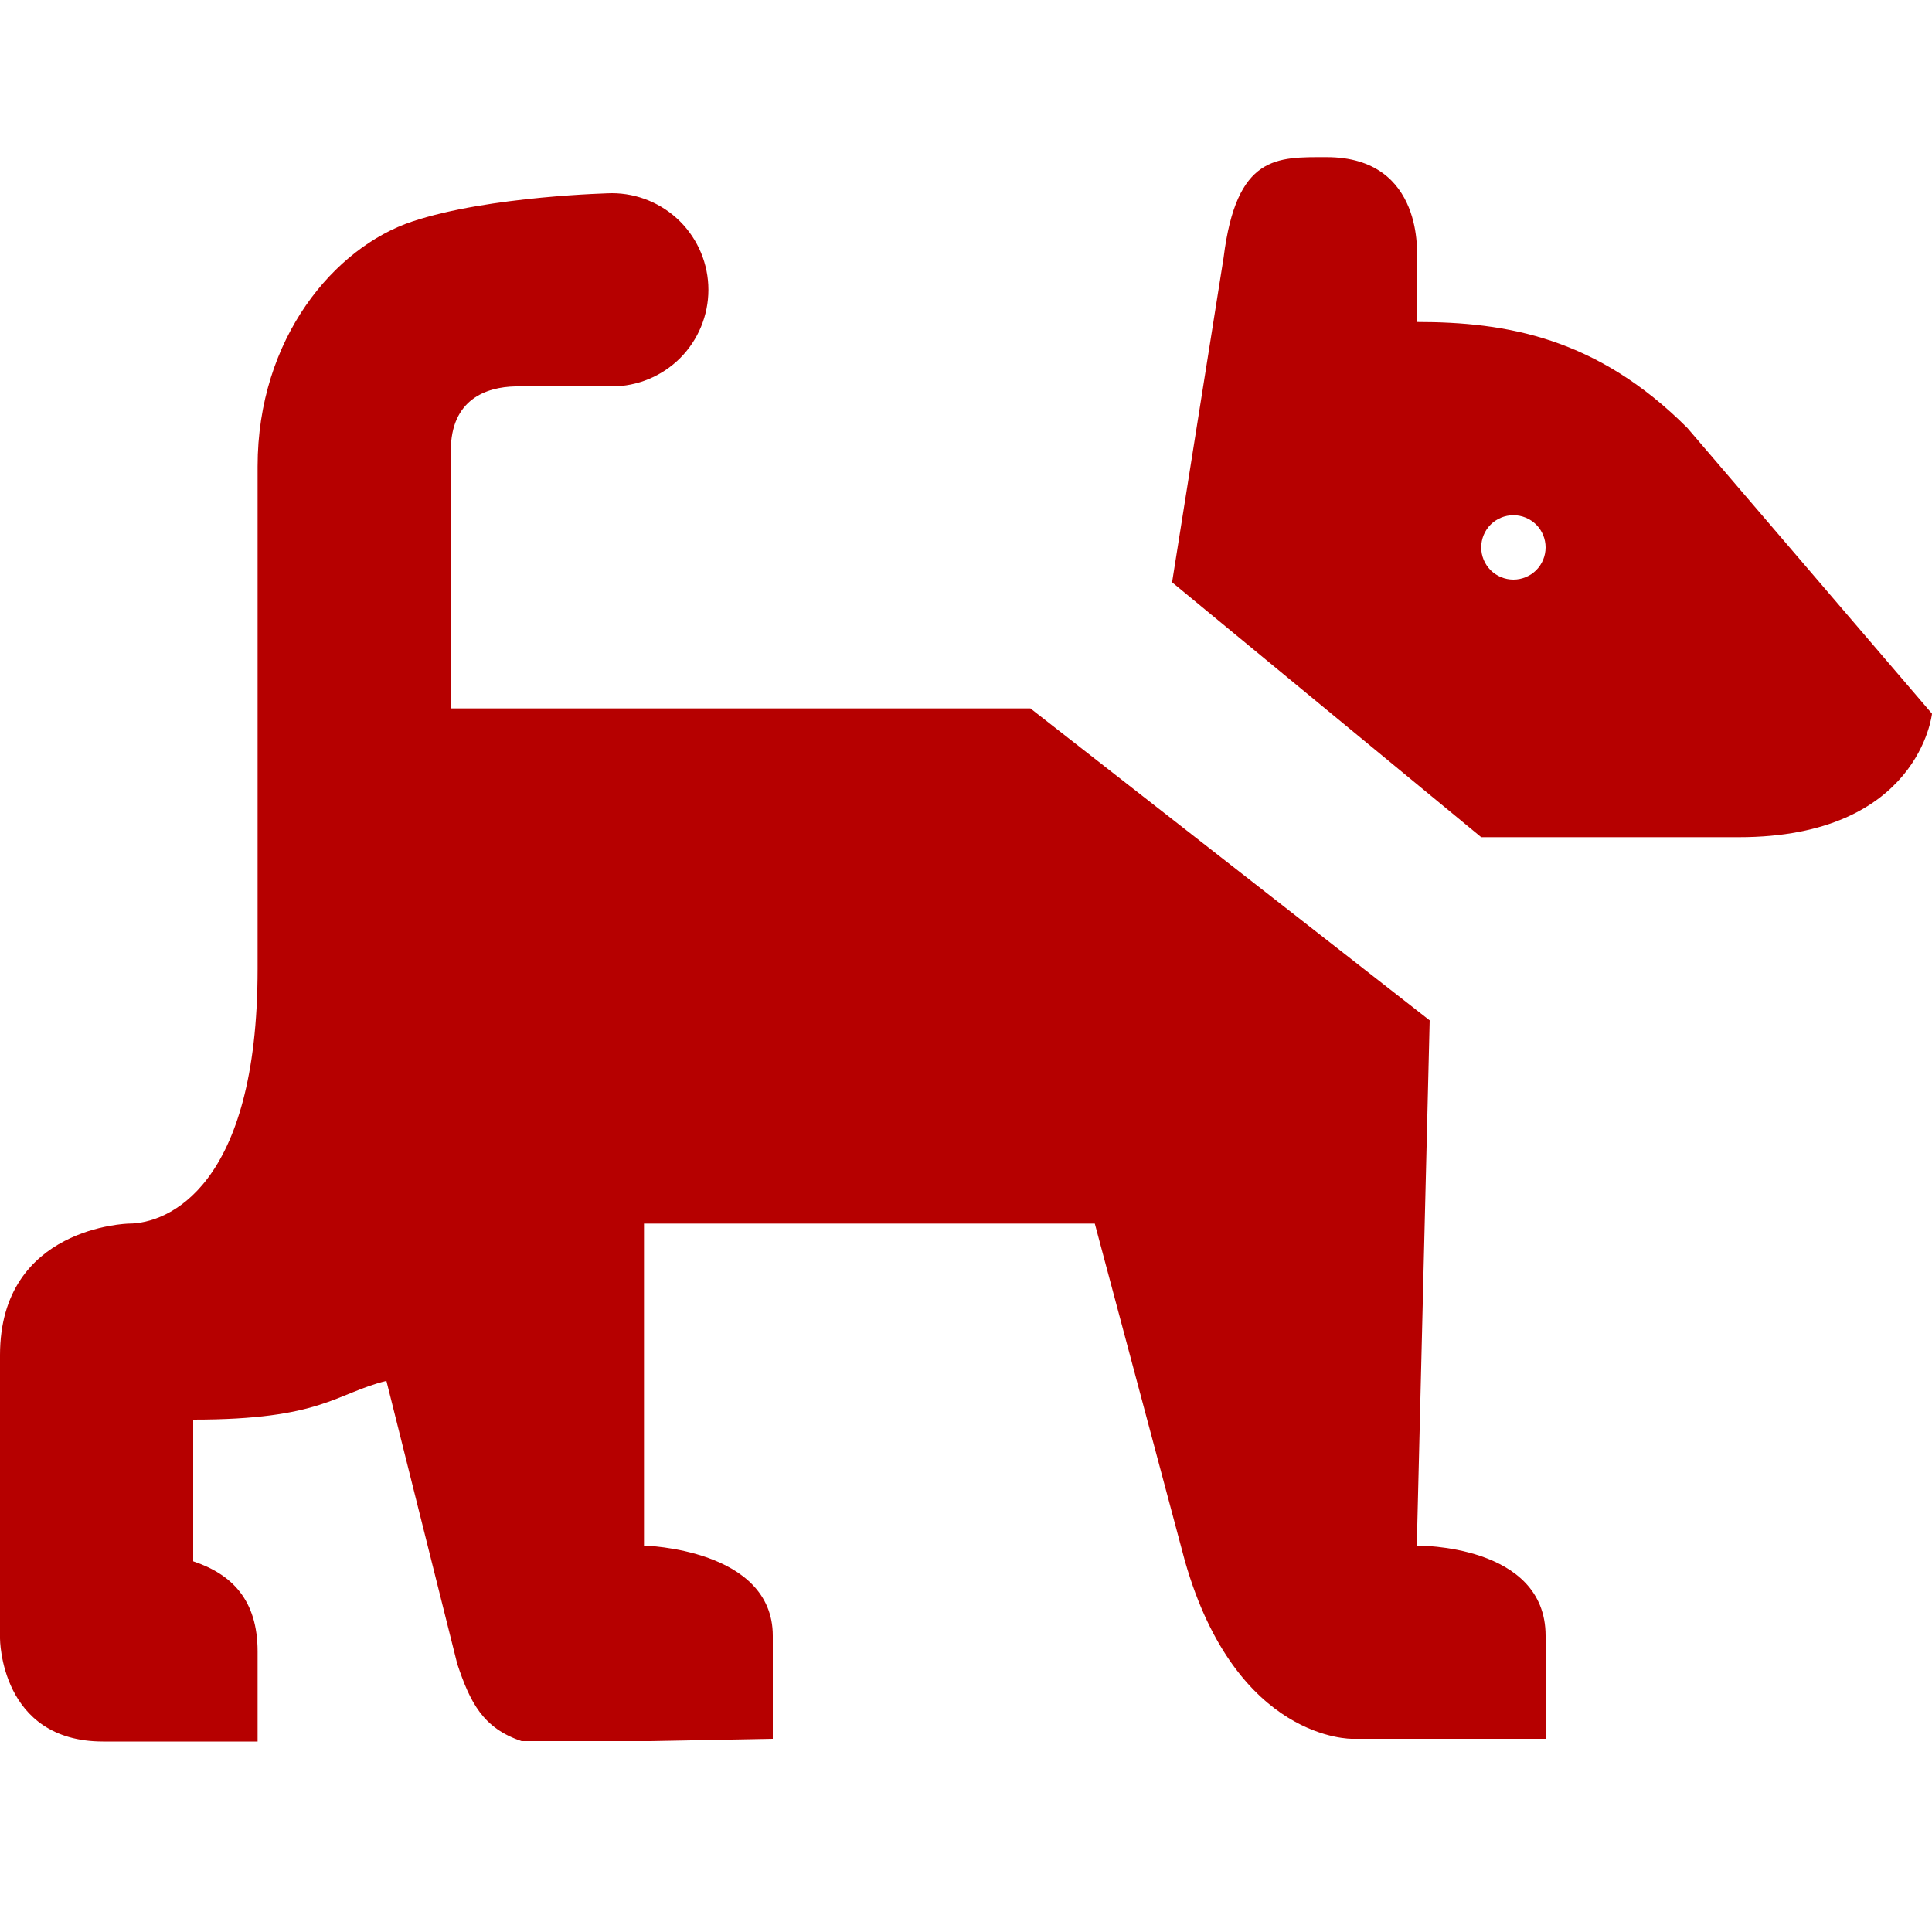 <svg width="30" height="30" viewBox="0 0 30 30" fill="none" xmlns="http://www.w3.org/2000/svg">
<path d="M20.6 2.44C19.828 2.44 19.2 2.4 19 4L18.2 9.042L23 13H27C29.8 13 30 11.082 30 11.082L26.2 6.644C24.8 5.244 23.4 5 22 5V4C22 4 22.134 2.44 20.6 2.44ZM9.5 3C9.5 3 7.6 3.04 6.4 3.44C5.2 3.84 4 5.244 4 7.244V15.044C4 18.442 2.6 19 2 19C2 19 0 19.042 0 21.042V25.442C0 25.442 0 27.042 1.6 27.042H4V25.644C4 24.844 3.6 24.444 3 24.244V22.044C5 22.044 5.2 21.642 6 21.442L7.1 25.836C7.3 26.436 7.5 26.836 8.1 27.036H10.1L12 27V25.4C12 24.046 10 24 10 24V19H17L18.4 24.242C19.2 27.042 21 27 21 27H24V25.4C24 23.974 22 24 22 24L22.2 15.844L16 11H7V7C7 6.2 7.552 6.01 8 6C8.988 5.976 9.5 6 9.5 6C9.898 6 10.279 5.842 10.561 5.561C10.842 5.279 11 4.898 11 4.5C11 4.102 10.842 3.721 10.561 3.439C10.279 3.158 9.898 3 9.5 3ZM23.5 8C23.633 8 23.76 8.053 23.854 8.146C23.947 8.24 24 8.367 24 8.5C24 8.633 23.947 8.76 23.854 8.854C23.76 8.947 23.633 9 23.5 9C23.367 9 23.24 8.947 23.146 8.854C23.053 8.76 23 8.633 23 8.5C23 8.367 23.053 8.24 23.146 8.146C23.24 8.053 23.367 8 23.5 8Z" fill="#B60000"/>
</svg>
